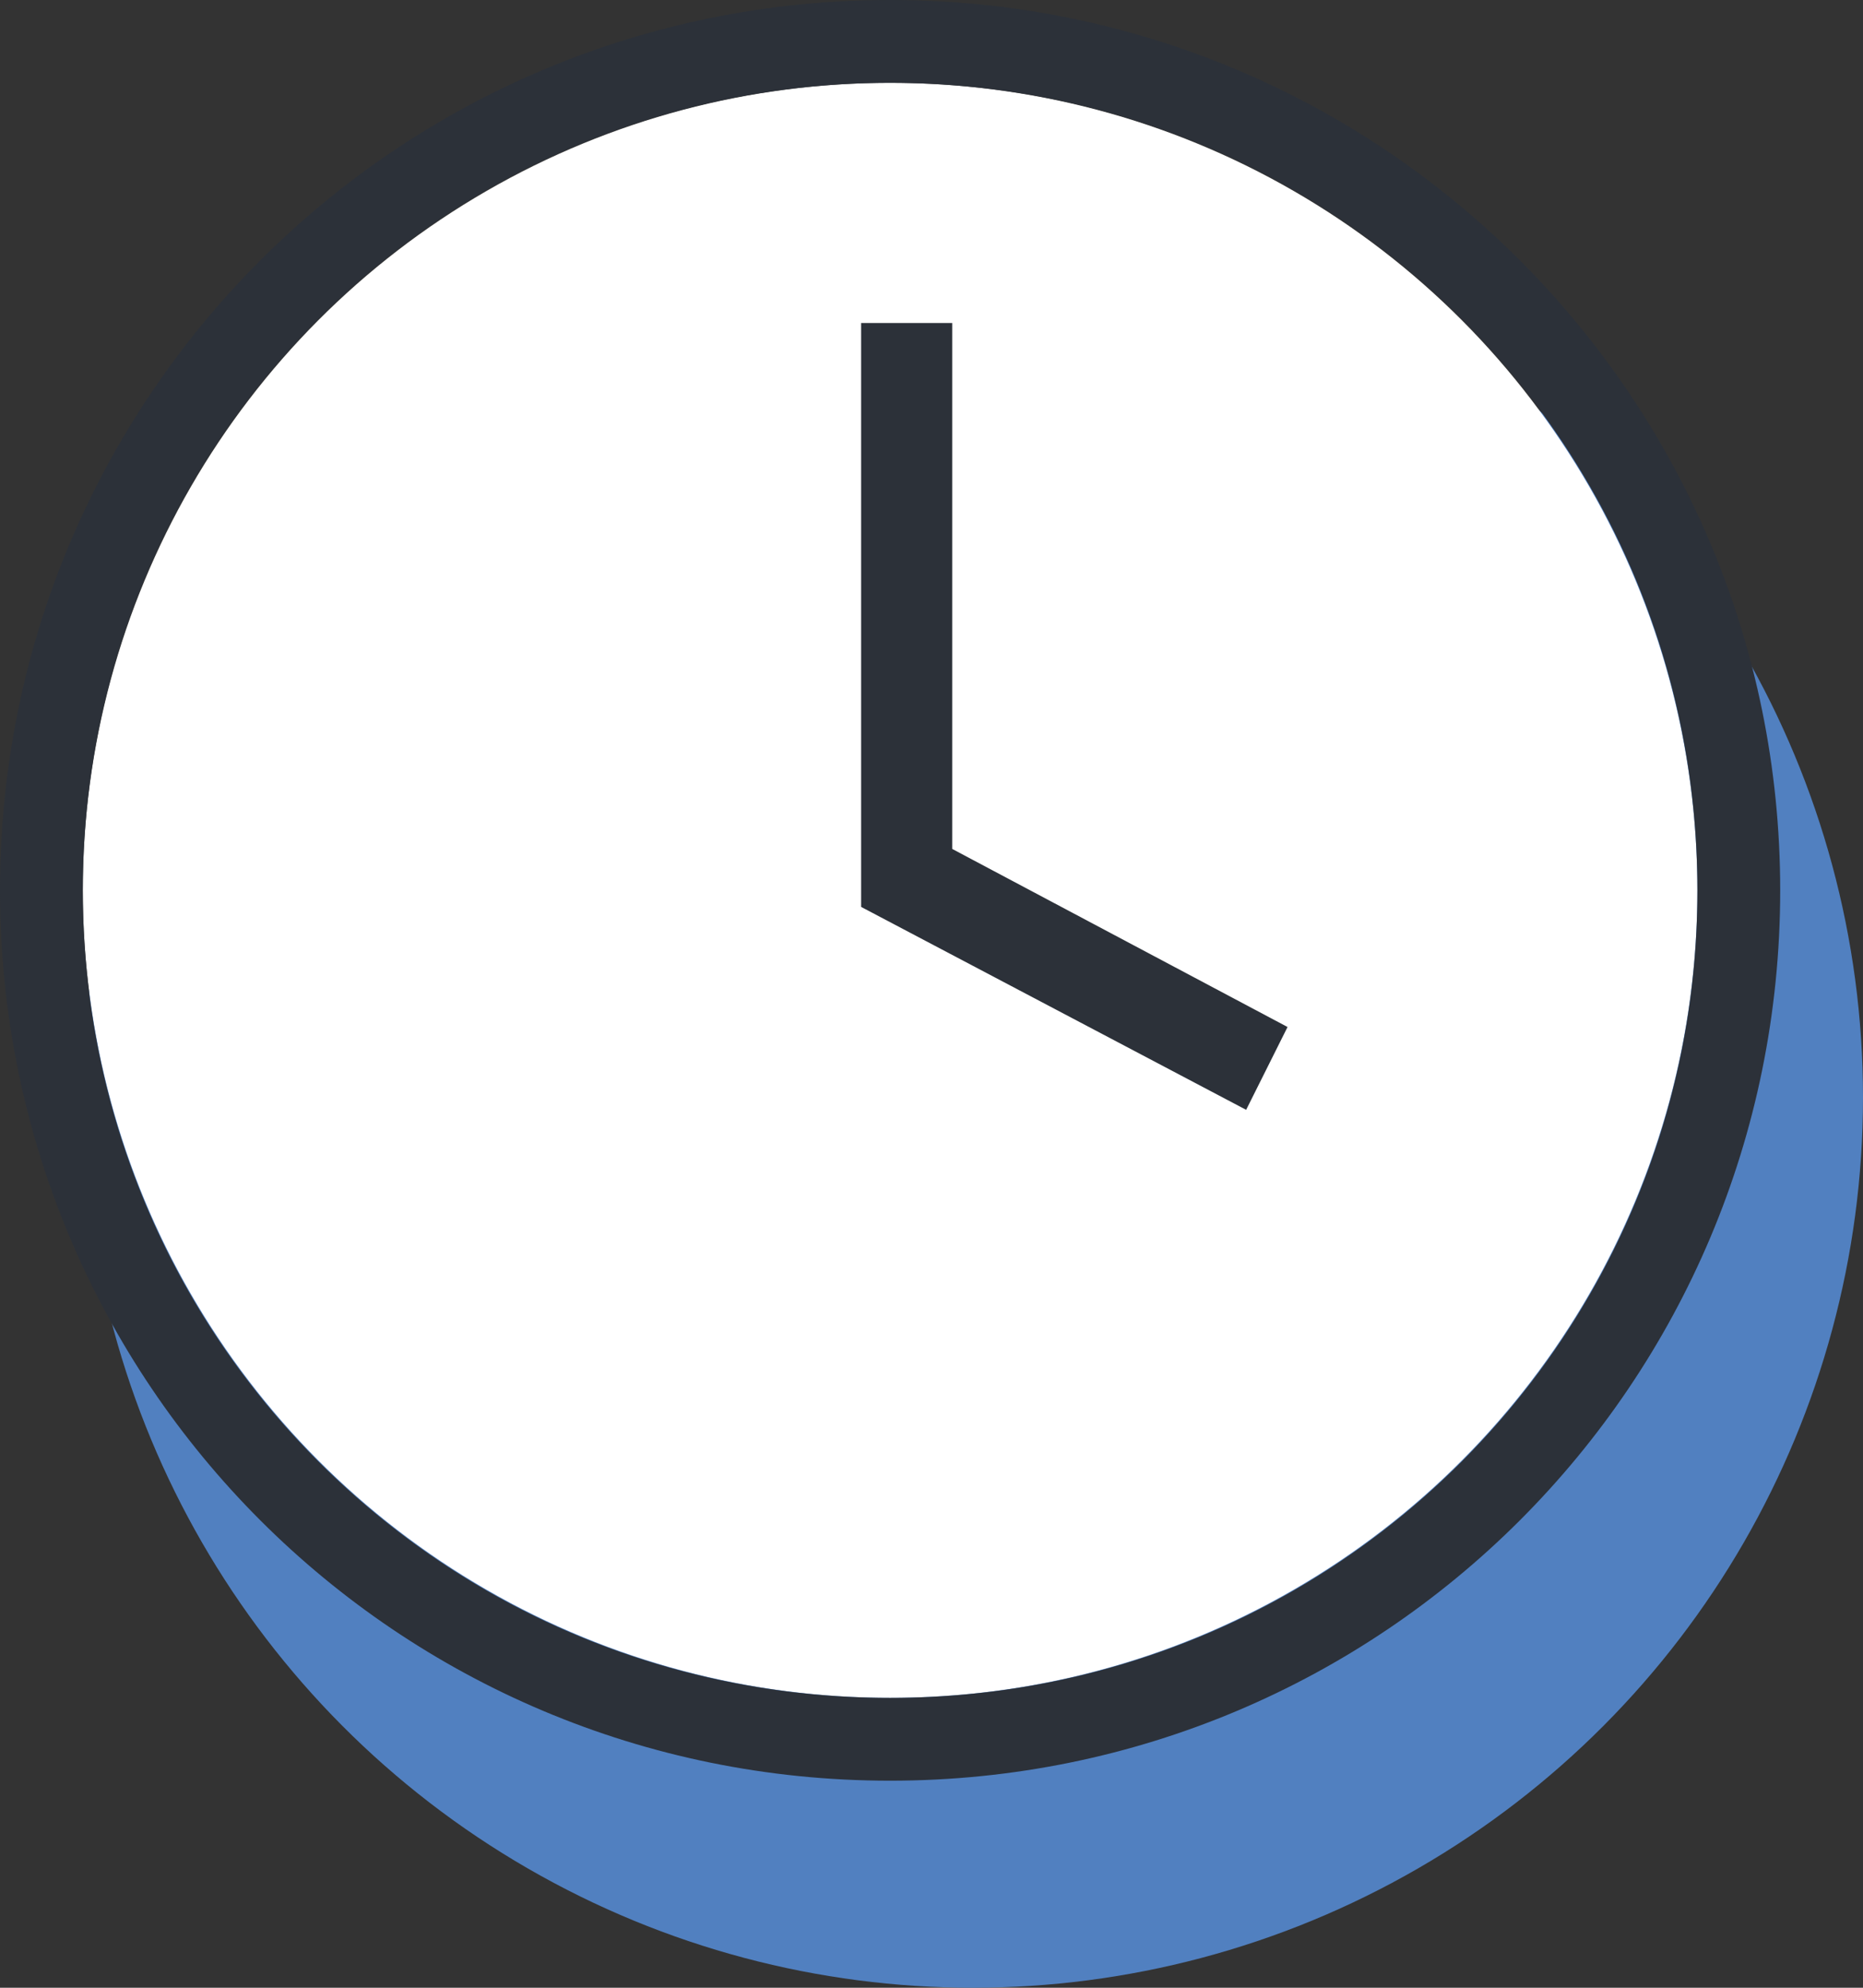 <?xml version="1.0" encoding="UTF-8"?> <svg xmlns="http://www.w3.org/2000/svg" version="1.1" id="Layer_1" x="0" y="0" viewBox="0 0 45 48" style="enable-background:new 0 0 45 48" xml:space="preserve"><rect x="0" y="0" width="45" height="48" fill="#333333" stroke="none"/> <style> .st2{fill:#2c3139} </style> <g id="Service-Pages"> <g id="Nagler-Group---HR-Staffing-_x26_-Recruiting" transform="translate(-151 -1038)"> <g id="Intro-How-We-Deliver" transform="translate(151 805)"> <g id="icon-temporary-and-contract-placement" transform="translate(0 233)"> <circle id="Oval" cx="23.5" cy="26.5" r="21.5" style="fill-rule:evenodd;clip-rule:evenodd;fill:#5180c0"></circle> <circle id="Oval_00000109718594462153245670000013850432116925036183_" cx="21.5" cy="21.5" r="19.5" style="fill-rule:evenodd;clip-rule:evenodd;fill:#fff"></circle> <path id="Oval_00000175289132407422151510000014869642045763130754_" class="st2" d="M21.5 0C33.4 0 43 9.6 43 21.5S33.4 43 21.5 43 0 33.4 0 21.5 9.6 0 21.5 0zm0 2C10.7 2 2 10.7 2 21.5S10.7 41 21.5 41 41 32.3 41 21.5 32.3 2 21.5 2z"></path> </g> </g> </g> </g> <path class="st2" d="m30.1 26.8-9.3-4.9V7.8H23v12.7l8.1 4.3z"></path> </svg> 